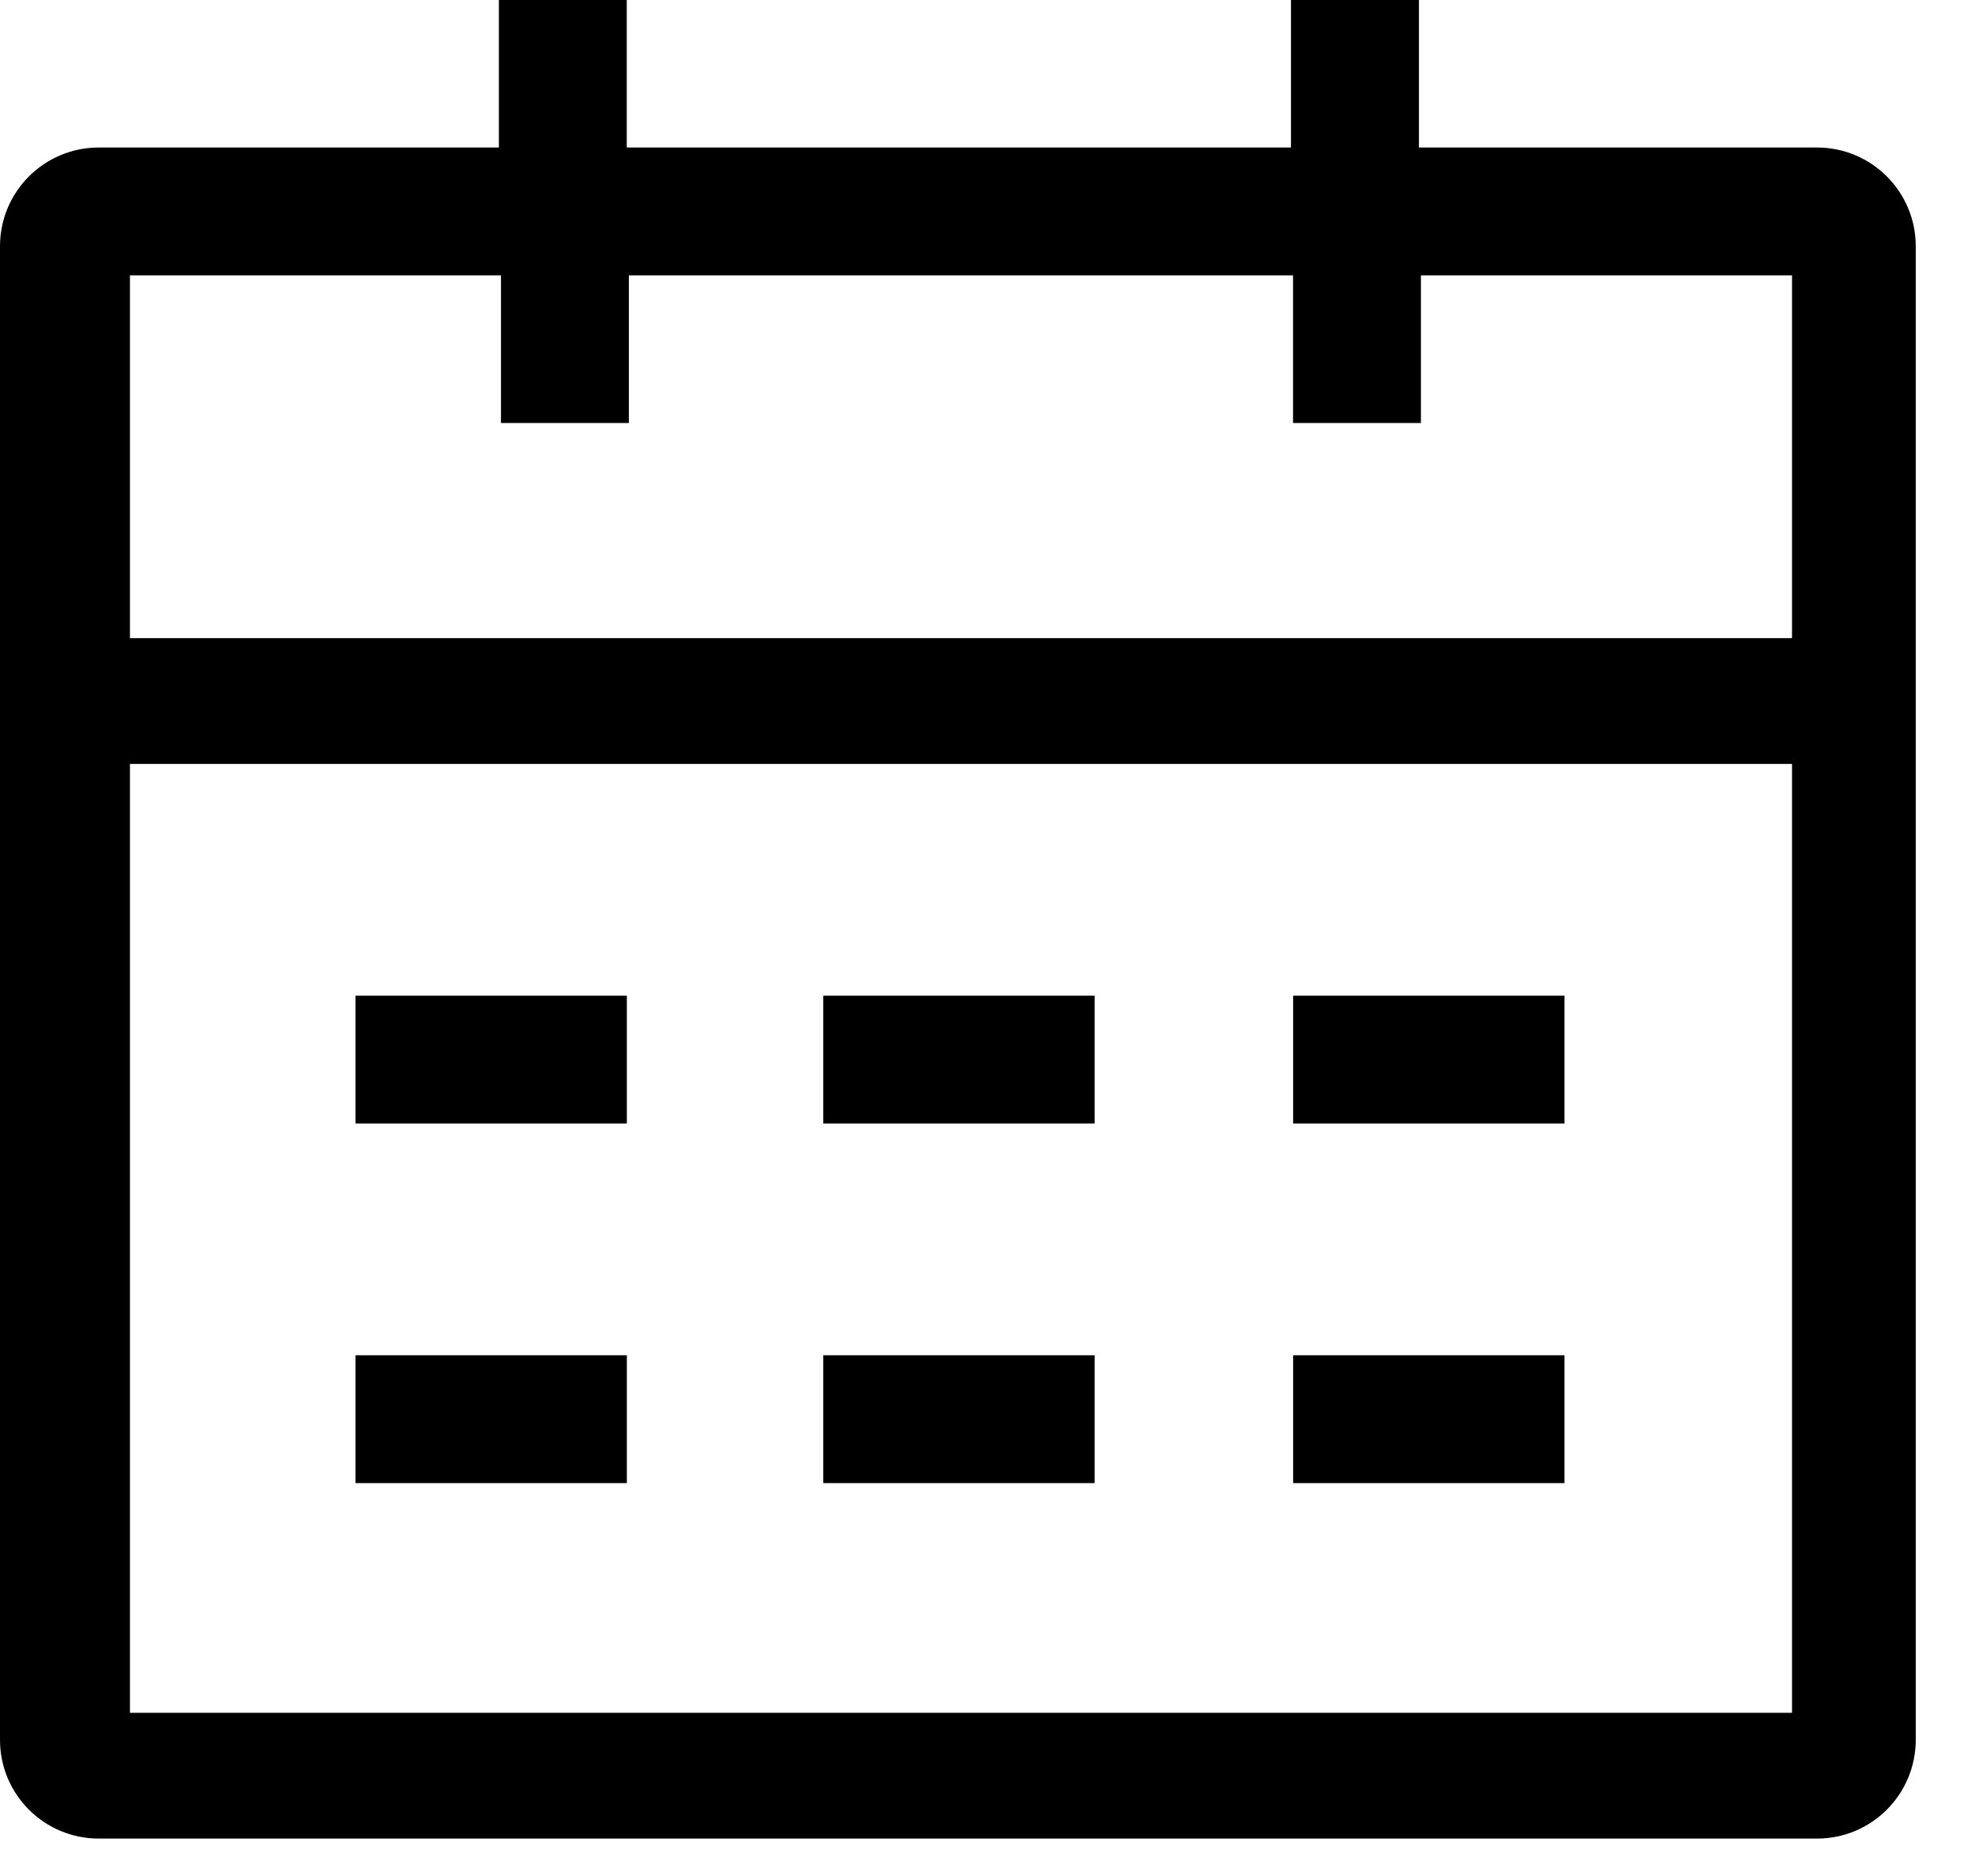 <?xml version="1.0" encoding="UTF-8"?>
<svg width="100%" height="100%" viewBox="0 0 20 19" version="1.1" xmlns="http://www.w3.org/2000/svg" xmlns:xlink="http://www.w3.org/1999/xlink">
    <title>Icon/Calendar</title>
    <g id="Component-library" stroke="none" stroke-width="1" fill="none" fill-rule="evenodd">
        <g id="Icons" transform="translate(-1098, -906)" fill="#000000">
            <g id="Combined-Shape" transform="translate(1093, 900)">
                <path d="M11.347,6 L11.347,7.494 L18.073,7.494 L18.073,6 L19.369,6 L19.369,7.494 L23.4,7.494 C23.953,7.494 24.4,7.942 24.4,8.494 L24.4,23.621 C24.4,24.173 23.953,24.621 23.4,24.621 L6,24.621 C5.447,24.621 5,24.173 5,23.621 L5,8.494 C5,7.942 5.447,7.494 6,7.494 L10.052,7.494 L10.052,6 L11.347,6 Z M23.147,13.737 L6.316,13.737 L6.316,23.347 L23.147,23.347 L23.147,13.737 Z M16.085,19.726 L16.085,21.021 L13.337,21.021 L13.337,19.726 L16.085,19.726 Z M11.348,19.726 L11.348,21.021 L8.6,21.021 L8.6,19.726 L11.348,19.726 Z M20.843,19.726 L20.843,21.021 L18.095,21.021 L18.095,19.726 L20.843,19.726 Z M16.085,16.084 L16.085,17.379 L13.337,17.379 L13.337,16.084 L16.085,16.084 Z M11.348,16.084 L11.348,17.379 L8.6,17.379 L8.6,16.084 L11.348,16.084 Z M20.843,16.084 L20.843,17.379 L18.095,17.379 L18.095,16.084 L20.843,16.084 Z M10.073,8.789 L6.316,8.789 L6.316,12.463 L23.147,12.463 L23.147,8.789 L19.389,8.789 L19.389,10.284 L18.094,10.284 L18.094,8.789 L11.368,8.789 L11.368,10.284 L10.073,10.284 L10.073,8.789 Z"></path>
            </g>
        </g>
    </g>
</svg>